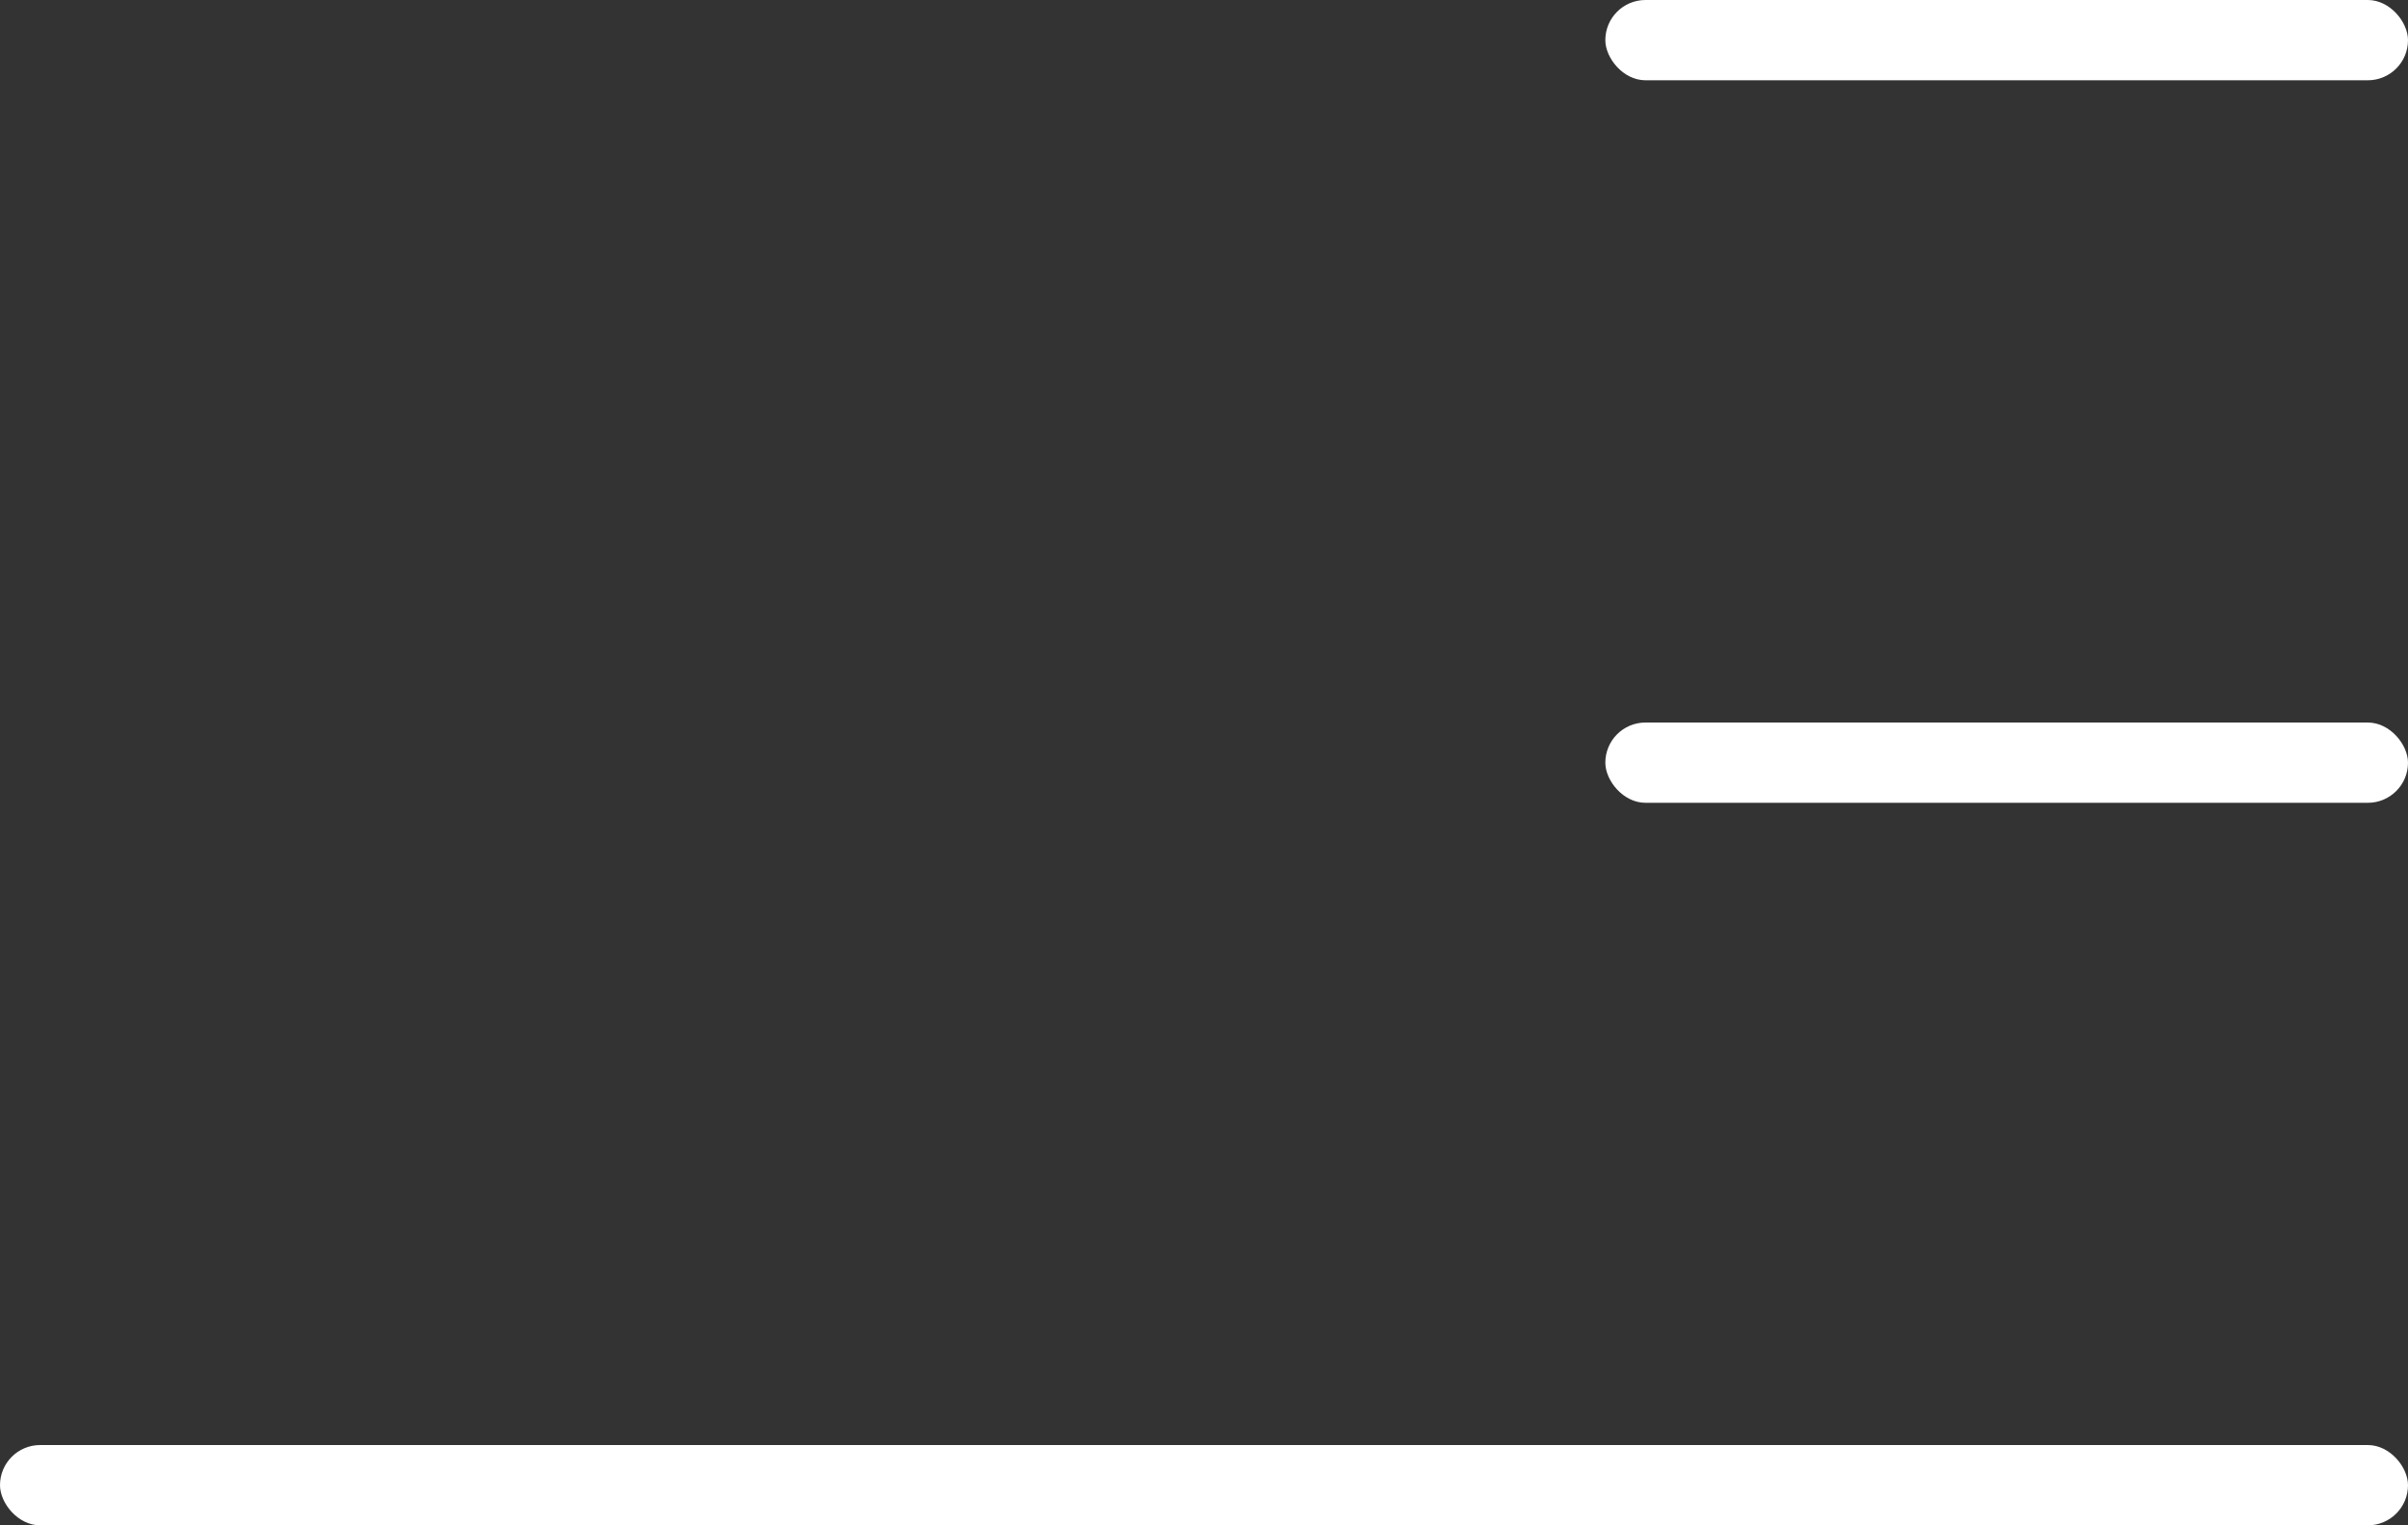 <svg xmlns="http://www.w3.org/2000/svg" width="30" height="19" viewBox="0 0 30 19" fill="none"><rect x="0" y="0" width="30" height="19" fill="#333333" stroke="none"/><rect x="20" width="10" height="1" rx="0.5" fill="white"></rect><rect x="20" y="9" width="10" height="1" rx="0.5" fill="white"></rect><rect y="18" width="30" height="1" rx="0.5" fill="white"></rect></svg>